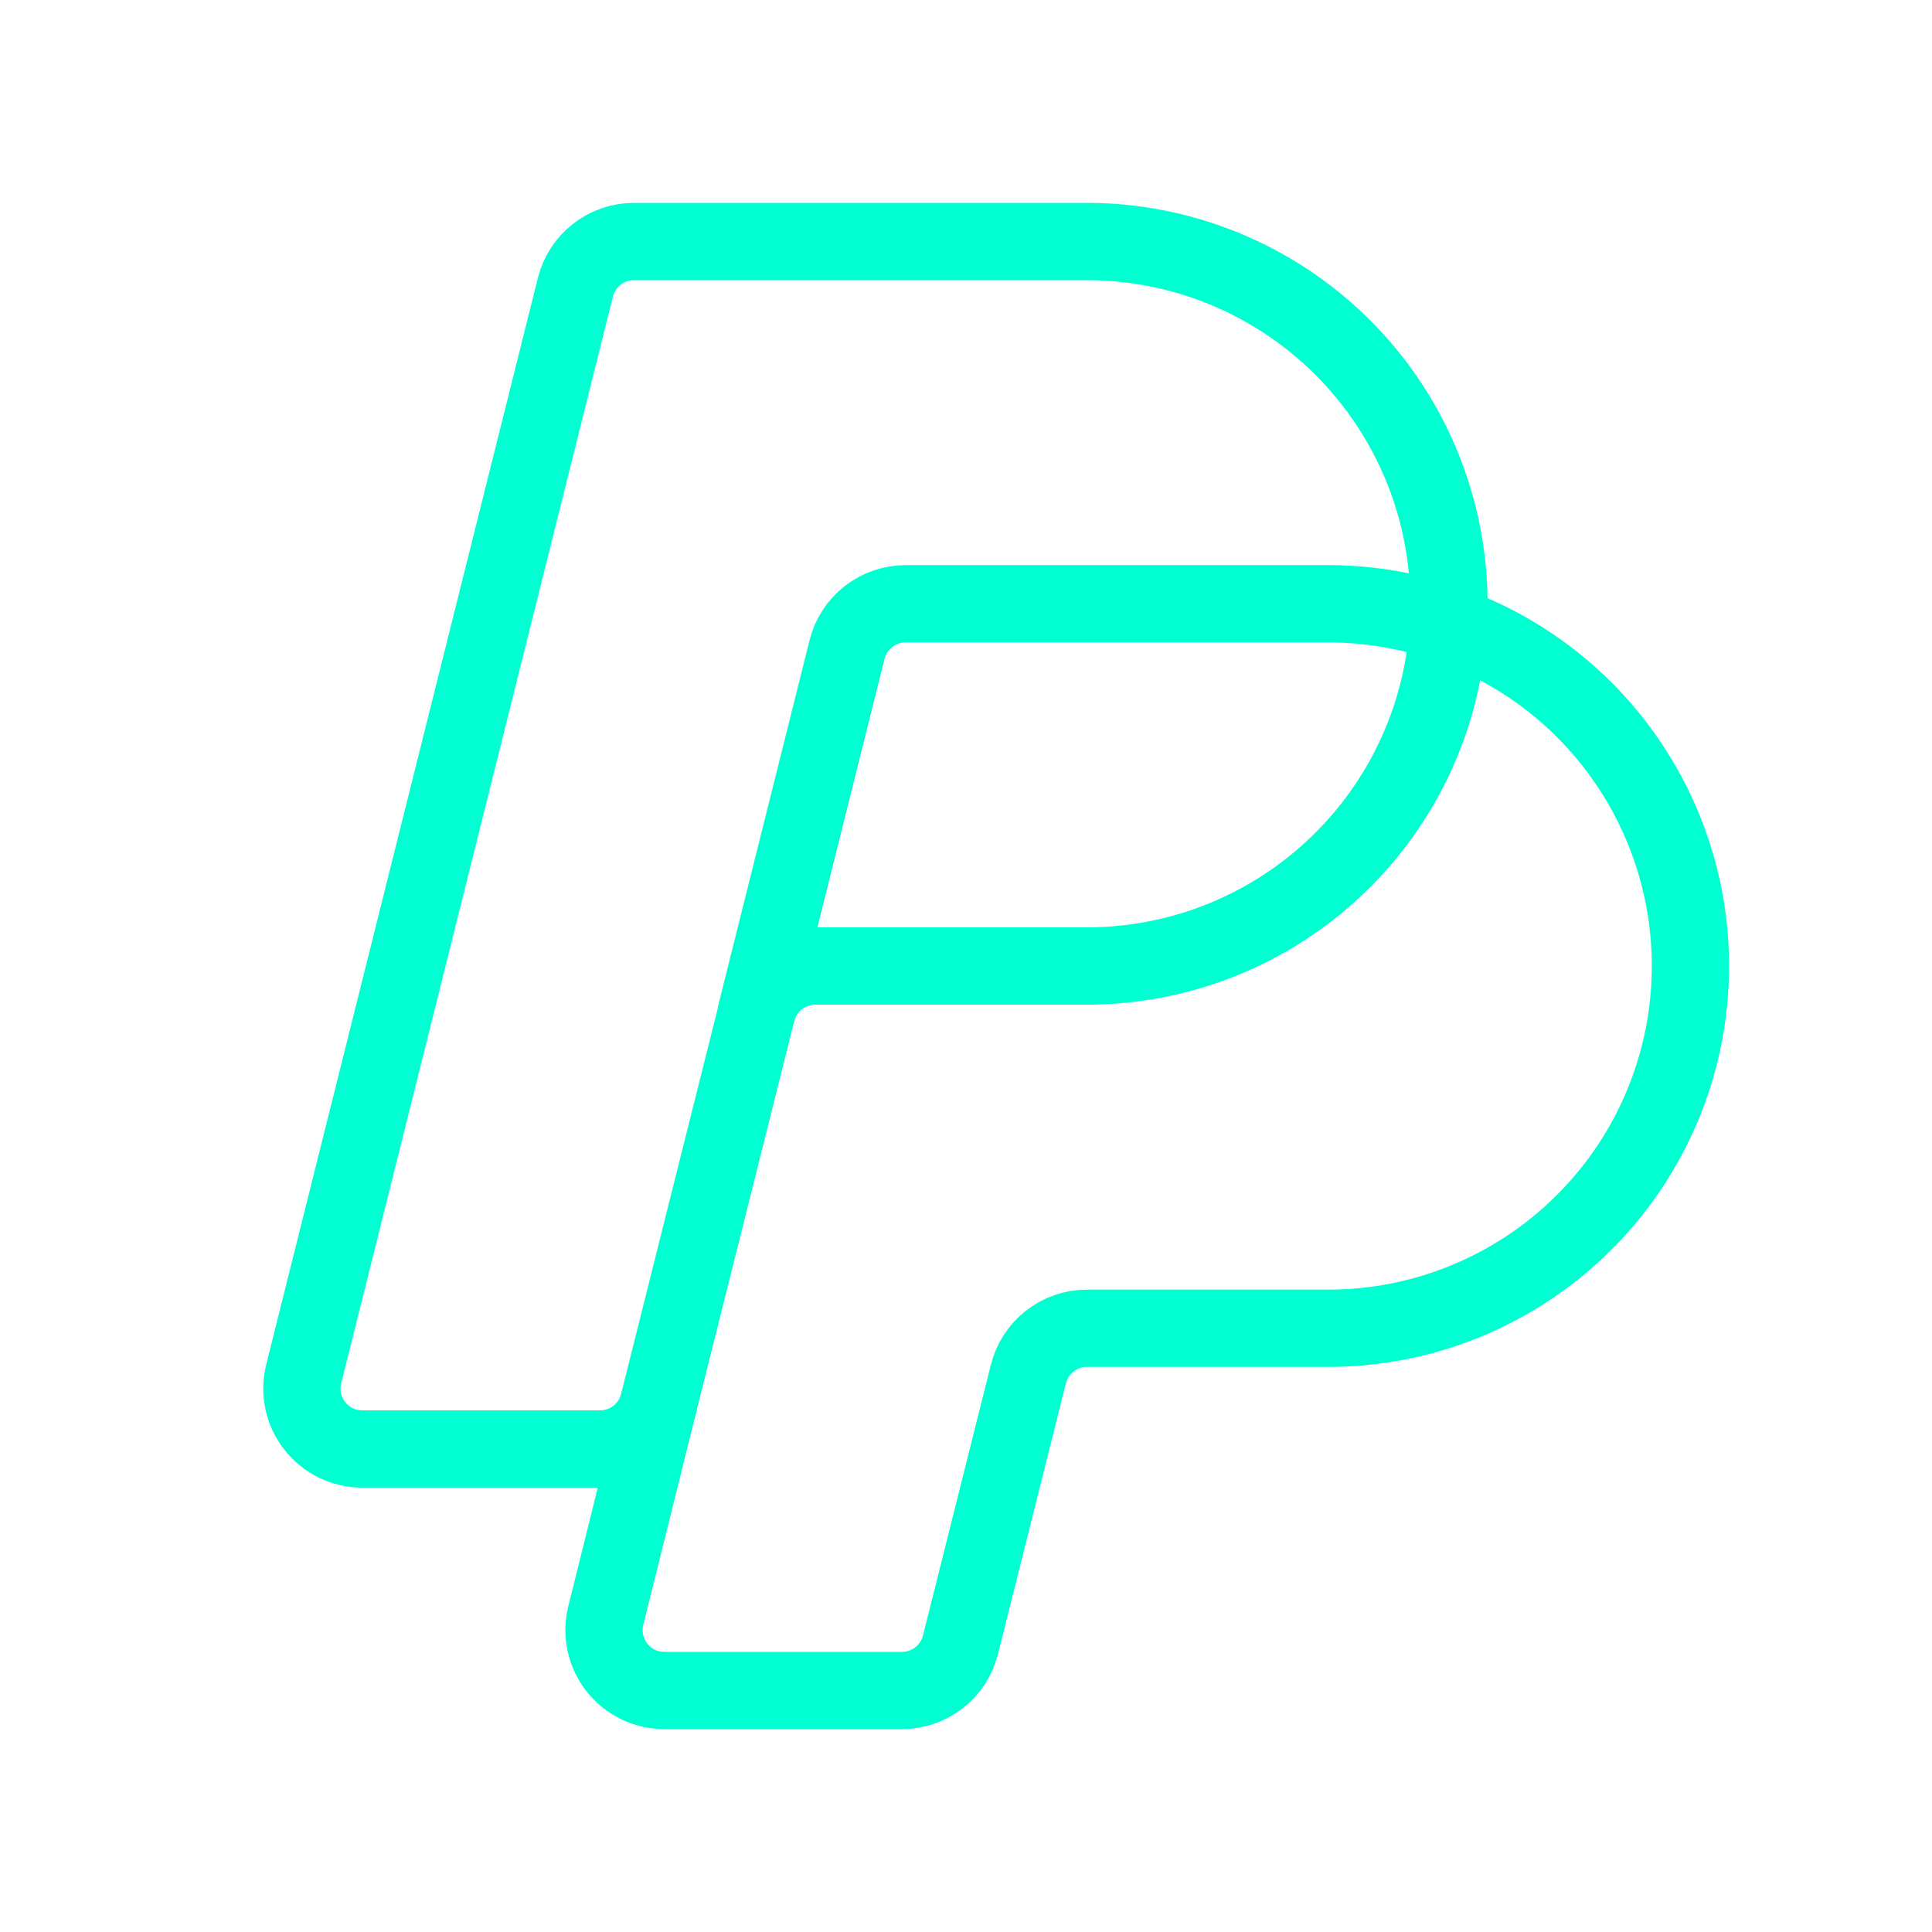<svg width="50" height="50" viewBox="0 0 50 50" fill="none" xmlns="http://www.w3.org/2000/svg">
<g clip-path="url(#clip0_129_1006)">
<path d="M28.125 25C30.216 25 32.246 24.301 33.894 23.014C35.541 21.727 36.712 19.927 37.219 17.898C37.564 16.516 37.59 15.074 37.295 13.68C36.999 12.287 36.39 10.979 35.513 9.856C34.637 8.733 33.516 7.825 32.236 7.2C30.955 6.575 29.55 6.25 28.125 6.25H16.406C16.058 6.25 15.719 6.367 15.445 6.581C15.17 6.795 14.975 7.096 14.891 7.434L7.859 35.559C7.802 35.789 7.797 36.029 7.847 36.262C7.896 36.494 7.998 36.712 8.144 36.899C8.29 37.086 8.477 37.238 8.69 37.342C8.903 37.446 9.138 37.5 9.375 37.5H15.529C15.878 37.5 16.216 37.383 16.491 37.169C16.765 36.955 16.96 36.654 17.045 36.316L19.584 26.184C19.668 25.846 19.862 25.547 20.136 25.333C20.409 25.119 20.746 25.001 21.094 25H28.125Z" stroke="#00FFD1" stroke-width="2" stroke-linecap="round" stroke-linejoin="round"/>
<path d="M17.045 36.316L15.678 41.809C15.62 42.038 15.616 42.278 15.665 42.51C15.714 42.742 15.815 42.96 15.96 43.147C16.106 43.334 16.292 43.485 16.504 43.59C16.717 43.694 16.951 43.749 17.188 43.75H23.342C23.69 43.75 24.029 43.633 24.303 43.419C24.578 43.205 24.773 42.904 24.857 42.566L26.615 35.559C26.7 35.221 26.894 34.922 27.167 34.708C27.441 34.493 27.778 34.376 28.125 34.375H34.375C36.466 34.375 38.496 33.676 40.144 32.389C41.791 31.102 42.962 29.302 43.469 27.273C43.814 25.891 43.84 24.449 43.545 23.055C43.249 21.662 42.64 20.354 41.763 19.231C40.887 18.108 39.766 17.2 38.486 16.575C37.205 15.95 35.8 15.625 34.375 15.625H23.438C23.089 15.625 22.751 15.742 22.476 15.956C22.201 16.171 22.006 16.471 21.922 16.809L19.578 26.184" stroke="#00FFD1" stroke-width="2" stroke-linecap="round" stroke-linejoin="round"/>
</g>
<defs>
<clipPath id="clip0_129_1006">
<rect width="50" height="50" fill="white"/>
</clipPath>
</defs>
</svg>
